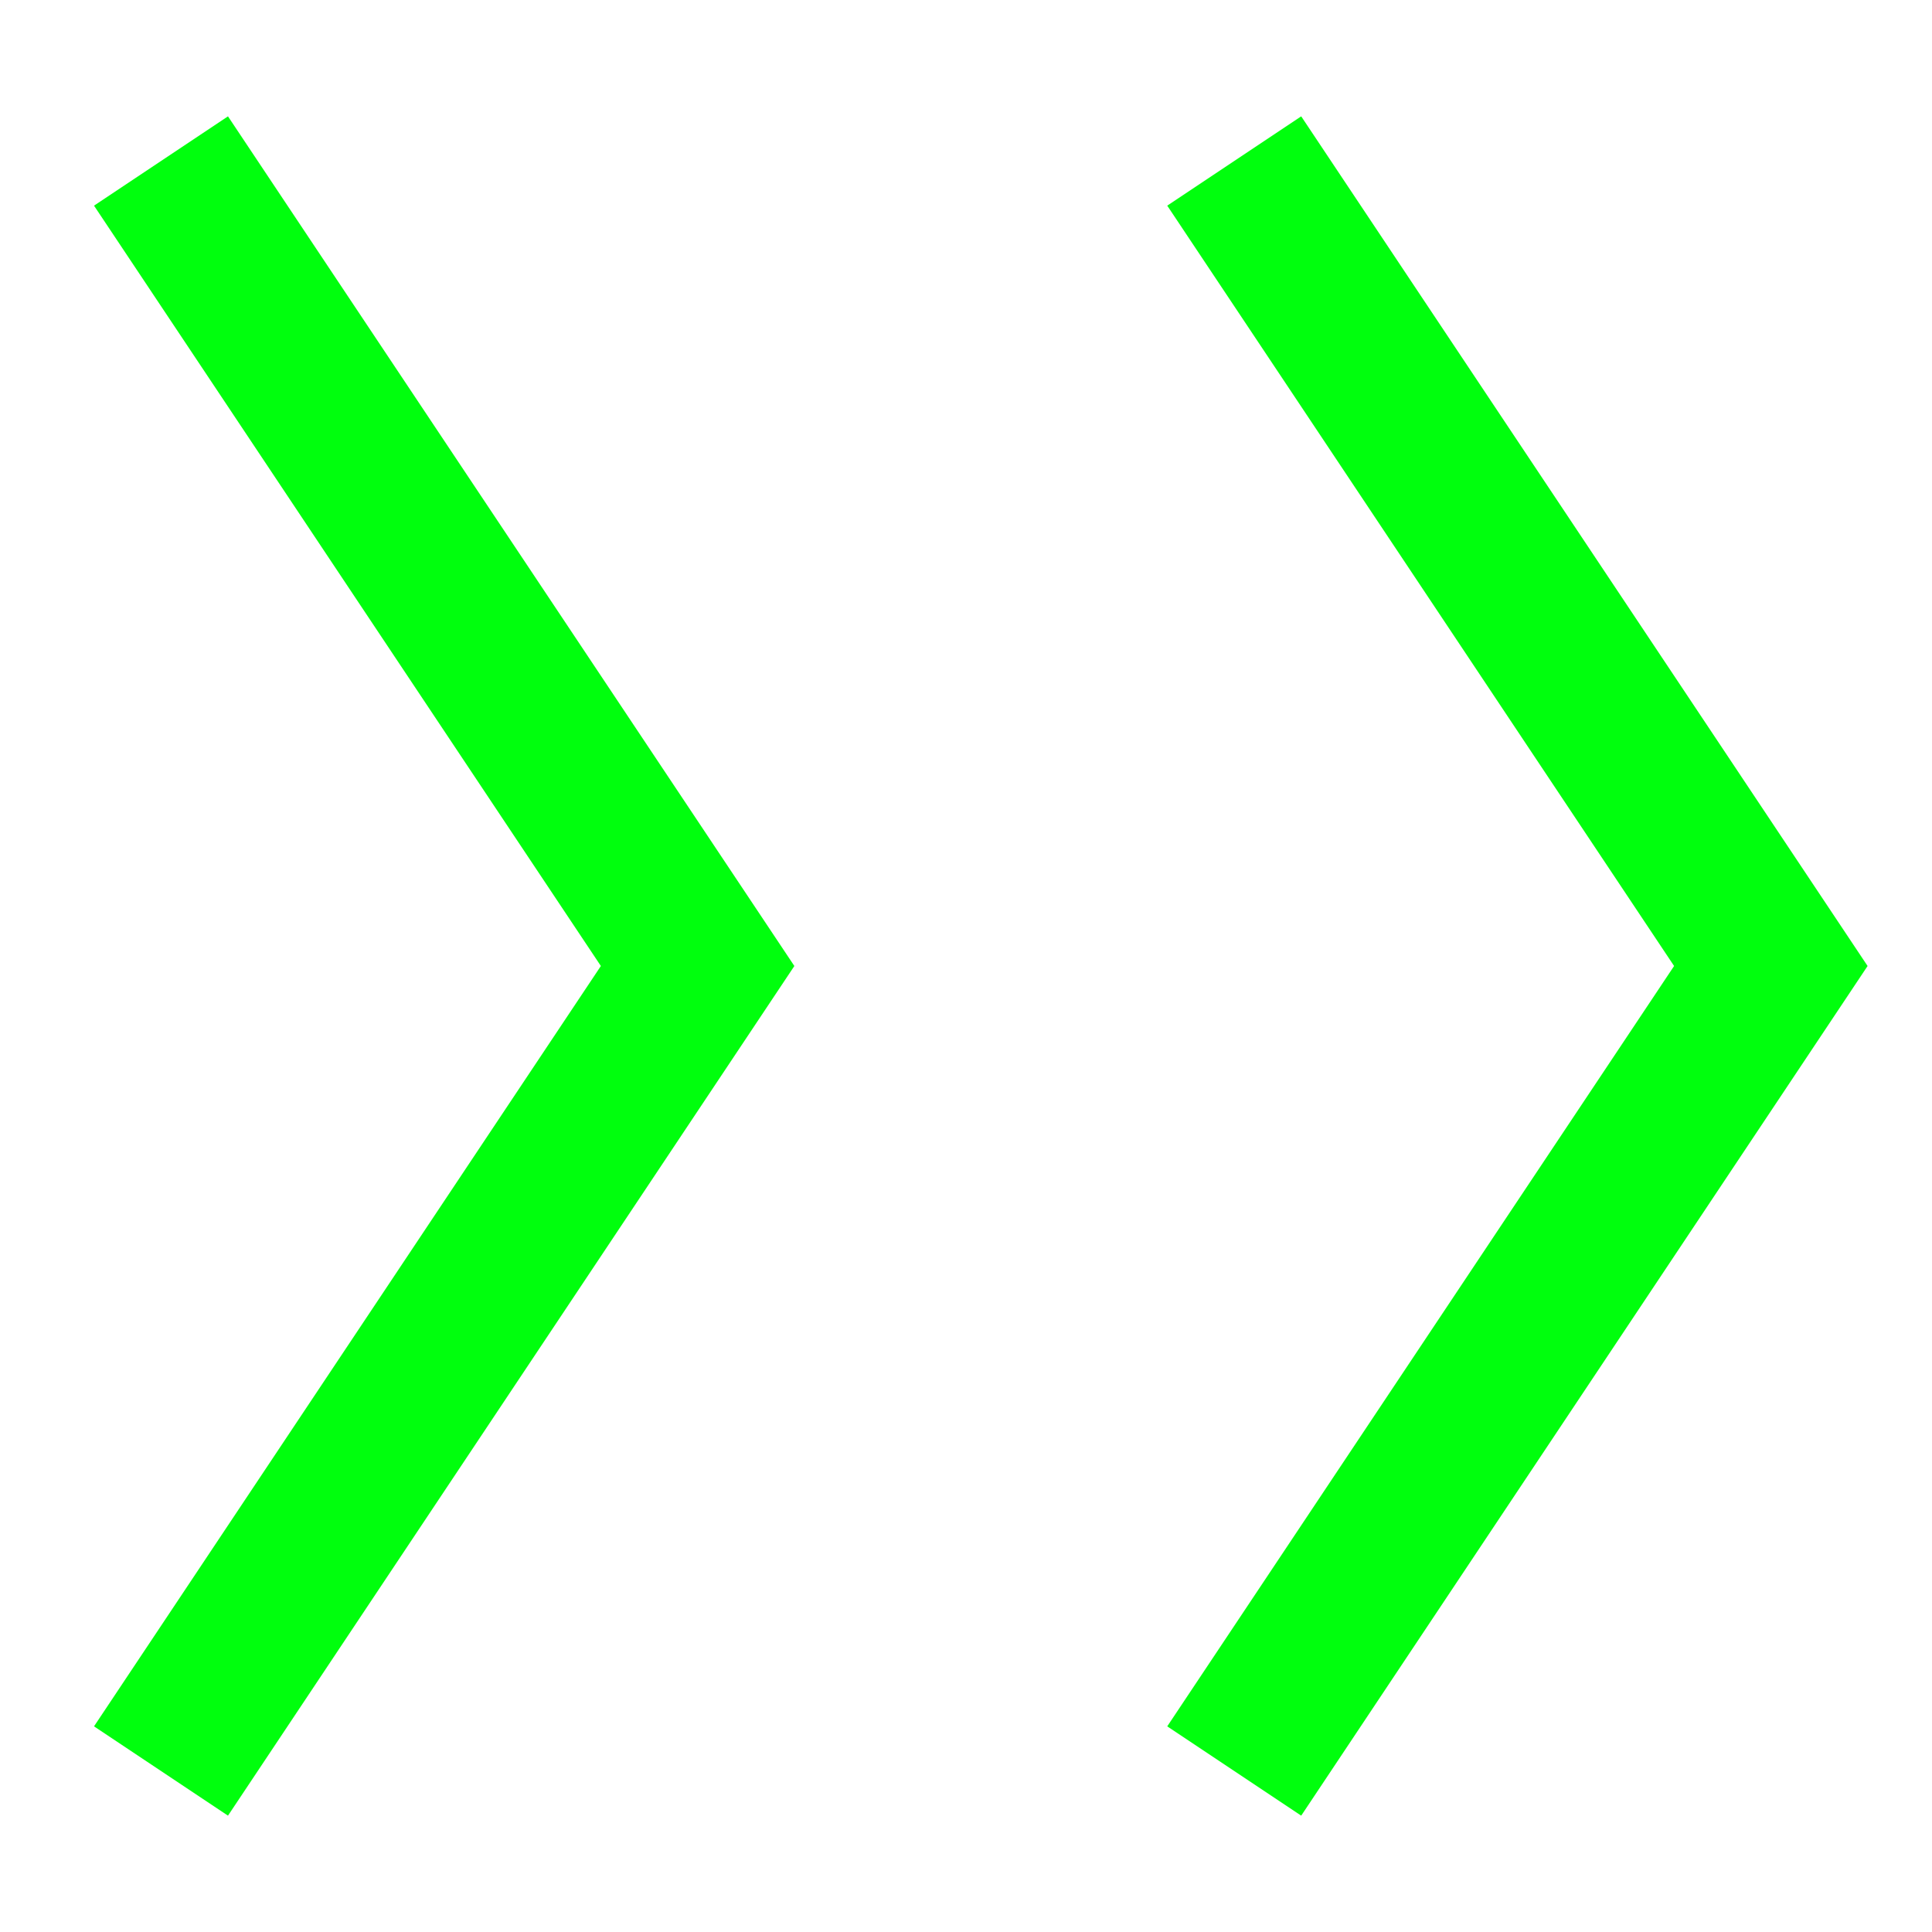 <svg width="12" height="12" viewBox="0 0 12 12" fill="none" xmlns="http://www.w3.org/2000/svg">
<path d="M1 1L4.333 6L1 11" stroke="#00FF0D"/>
<path d="M7.666 1L10.999 6L7.666 11" stroke="#00FF0D"/>
</svg>
